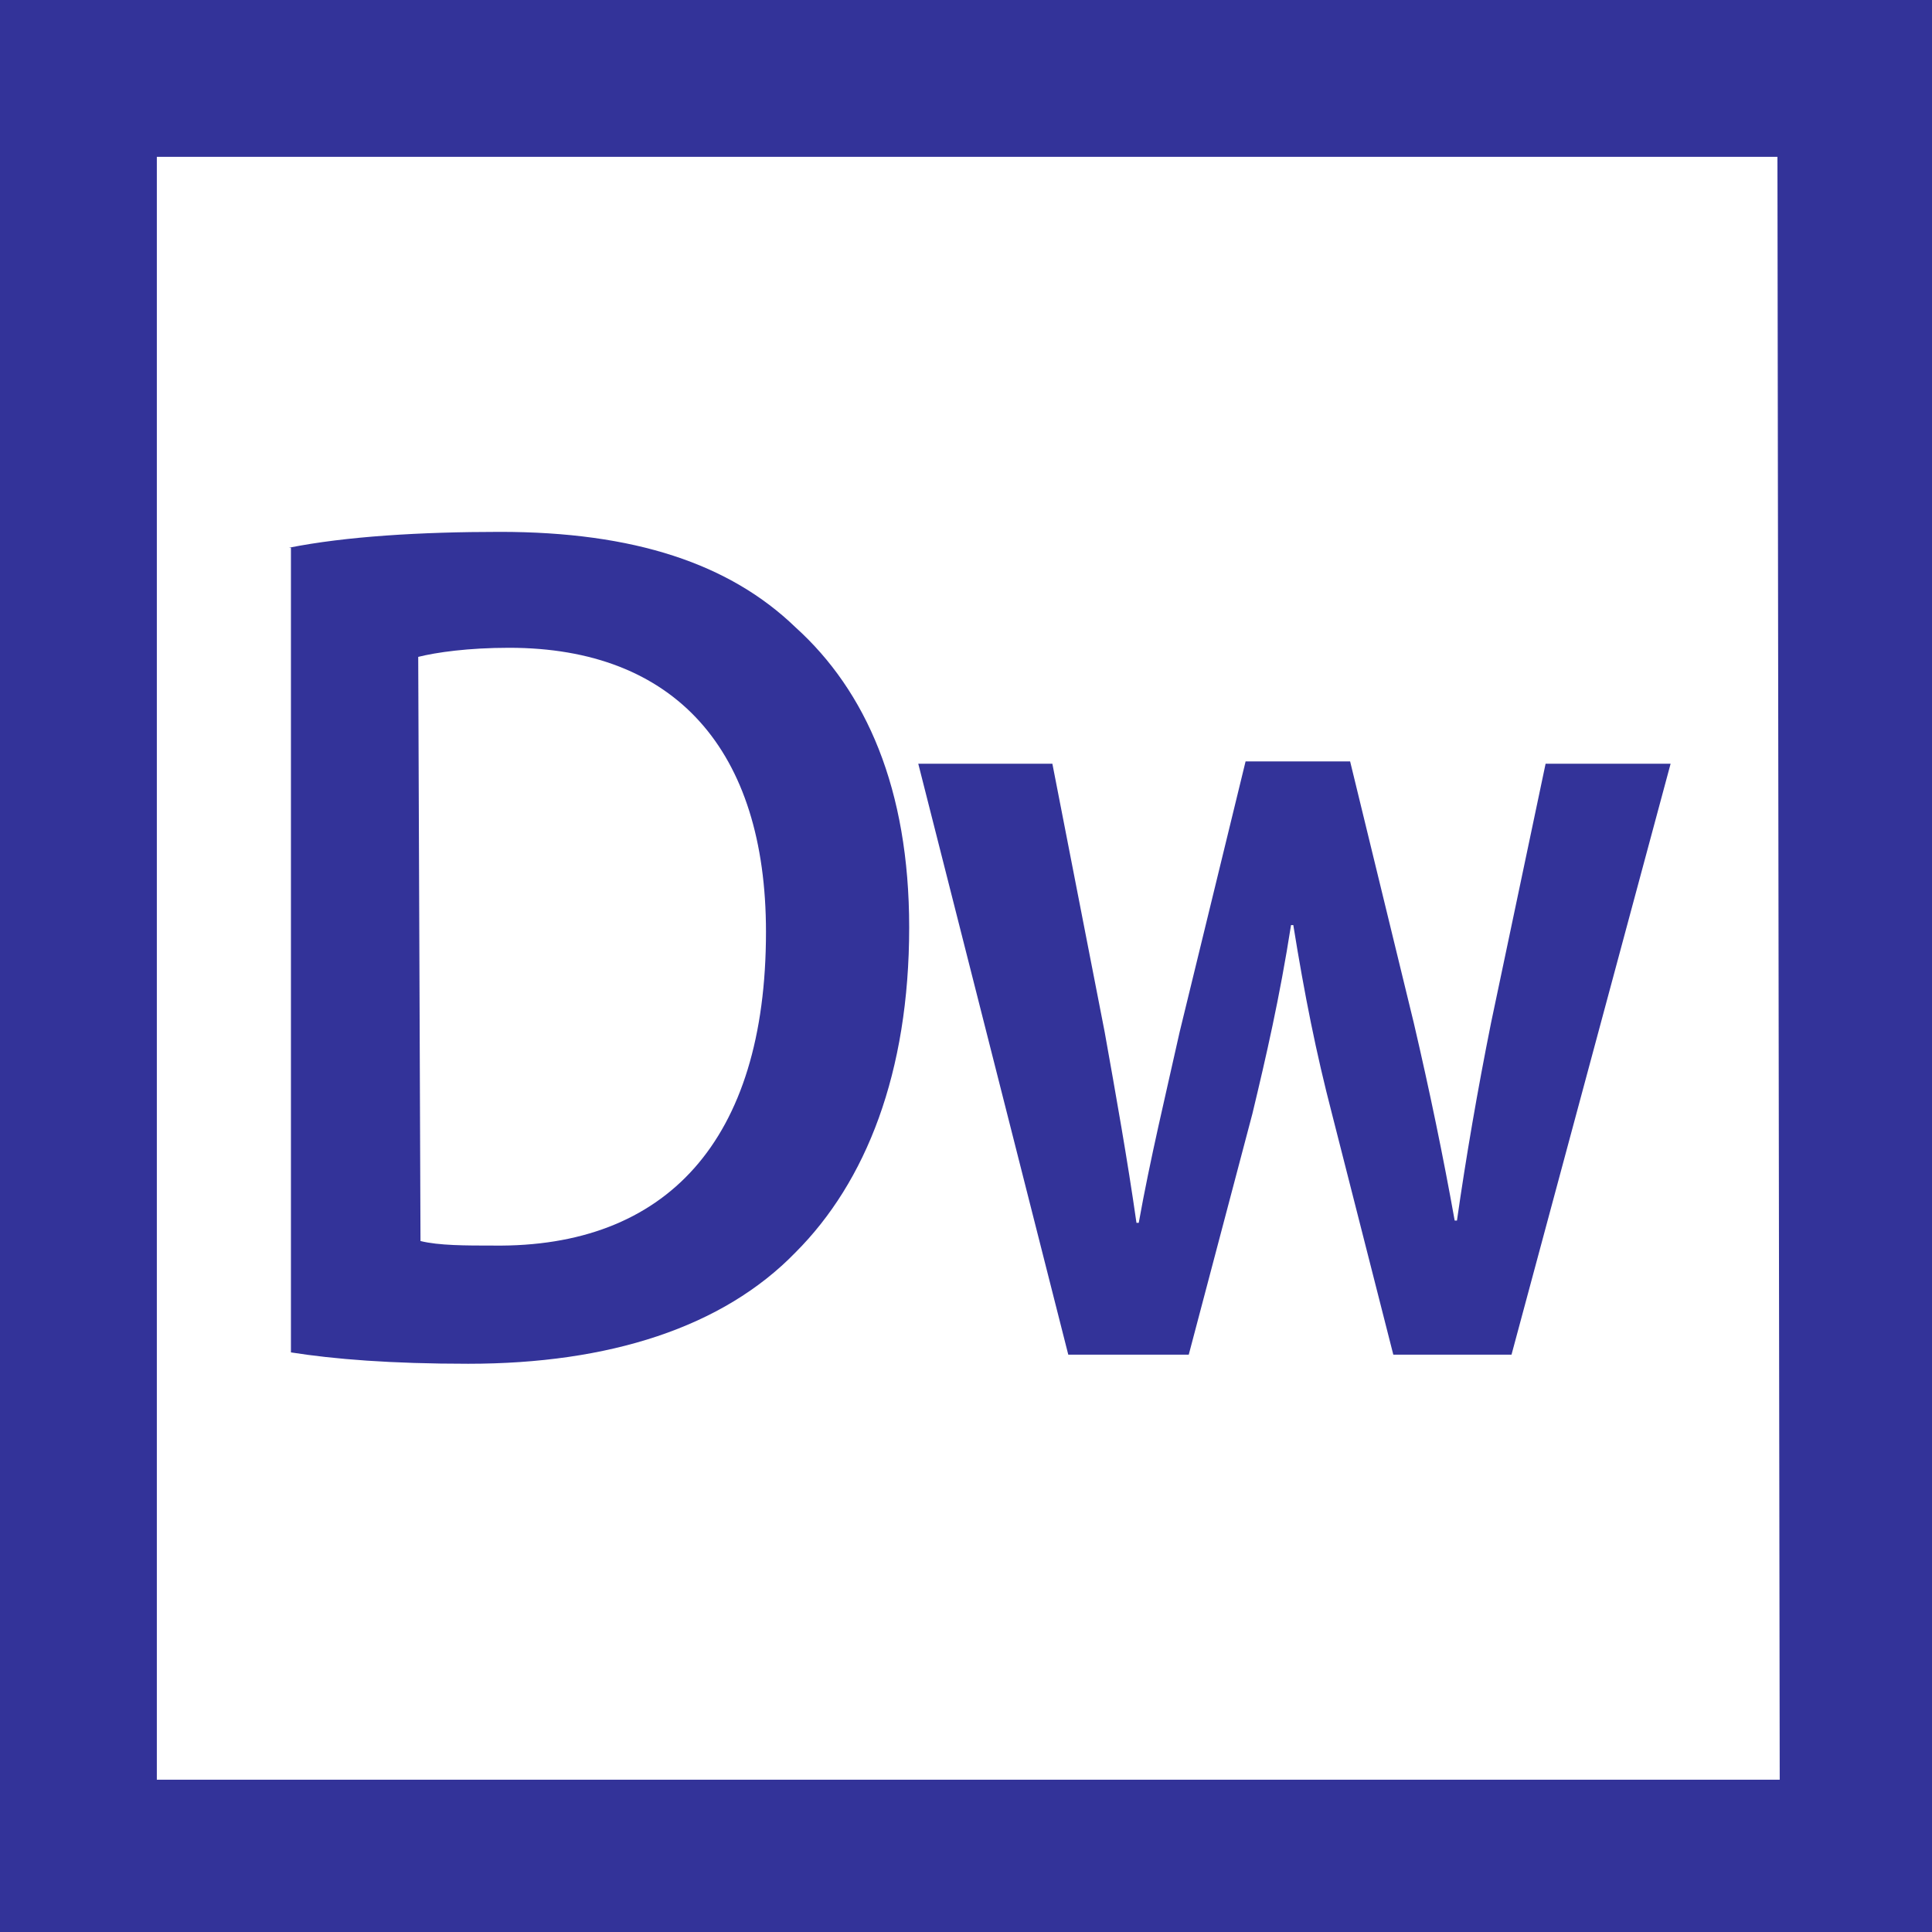 <?xml version="1.0" encoding="utf-8"?>
<!-- Generator: Adobe Illustrator 21.1.0, SVG Export Plug-In . SVG Version: 6.00 Build 0)  -->
<svg version="1.1" id="Calque_1" xmlns="http://www.w3.org/2000/svg" xmlns:xlink="http://www.w3.org/1999/xlink" x="0px" y="0px"
	 viewBox="0 0 85 85" style="enable-background:new 0 0 85 85;" xml:space="preserve">
<style type="text/css">
	.st0{fill:#333399;}
</style>
<g>
	<g>
		<path class="st0" d="M0,0v85h85V0H0z M78.3,78.3H6.9V6.9h71.3L78.3,78.3L78.3,78.3z"/>
	</g>
</g>
<g>
	<path class="st0" d="M12.7,24.1c2.5-0.5,5.8-0.7,9.3-0.7c5.9,0,10.1,1.4,13,4.2c3.1,2.8,5,7.1,5,13.2c0,6.4-1.9,11.2-5,14.3
		c-3.2,3.3-8.2,4.9-14.4,4.9c-3.4,0-5.9-0.2-7.8-0.5V24.1H12.7z M18.5,54.6c0.8,0.2,2,0.2,3.2,0.2c7.6,0.1,12-4.6,12-13.8
		c0-8-4-12.5-11.3-12.5c-1.8,0-3.2,0.2-4,0.4L18.5,54.6L18.5,54.6z"/>
</g>
<g>
	<path class="st0" d="M46.3,33.6l2.3,11.8c0.5,2.8,1,5.6,1.4,8.4h0.1c0.5-2.8,1.2-5.7,1.8-8.4l2.9-11.9h4.6L62.2,45
		c0.7,3,1.3,5.9,1.8,8.7h0.1c0.4-2.8,0.9-5.7,1.5-8.7L68,33.6h5.5l-7,26h-5.2L58.6,49c-0.7-2.7-1.2-5.2-1.7-8.3h-0.1
		c-0.5,3.2-1.1,5.8-1.7,8.3l-2.8,10.6H47l-6.6-26H46.3z"/>
</g>
</svg>
